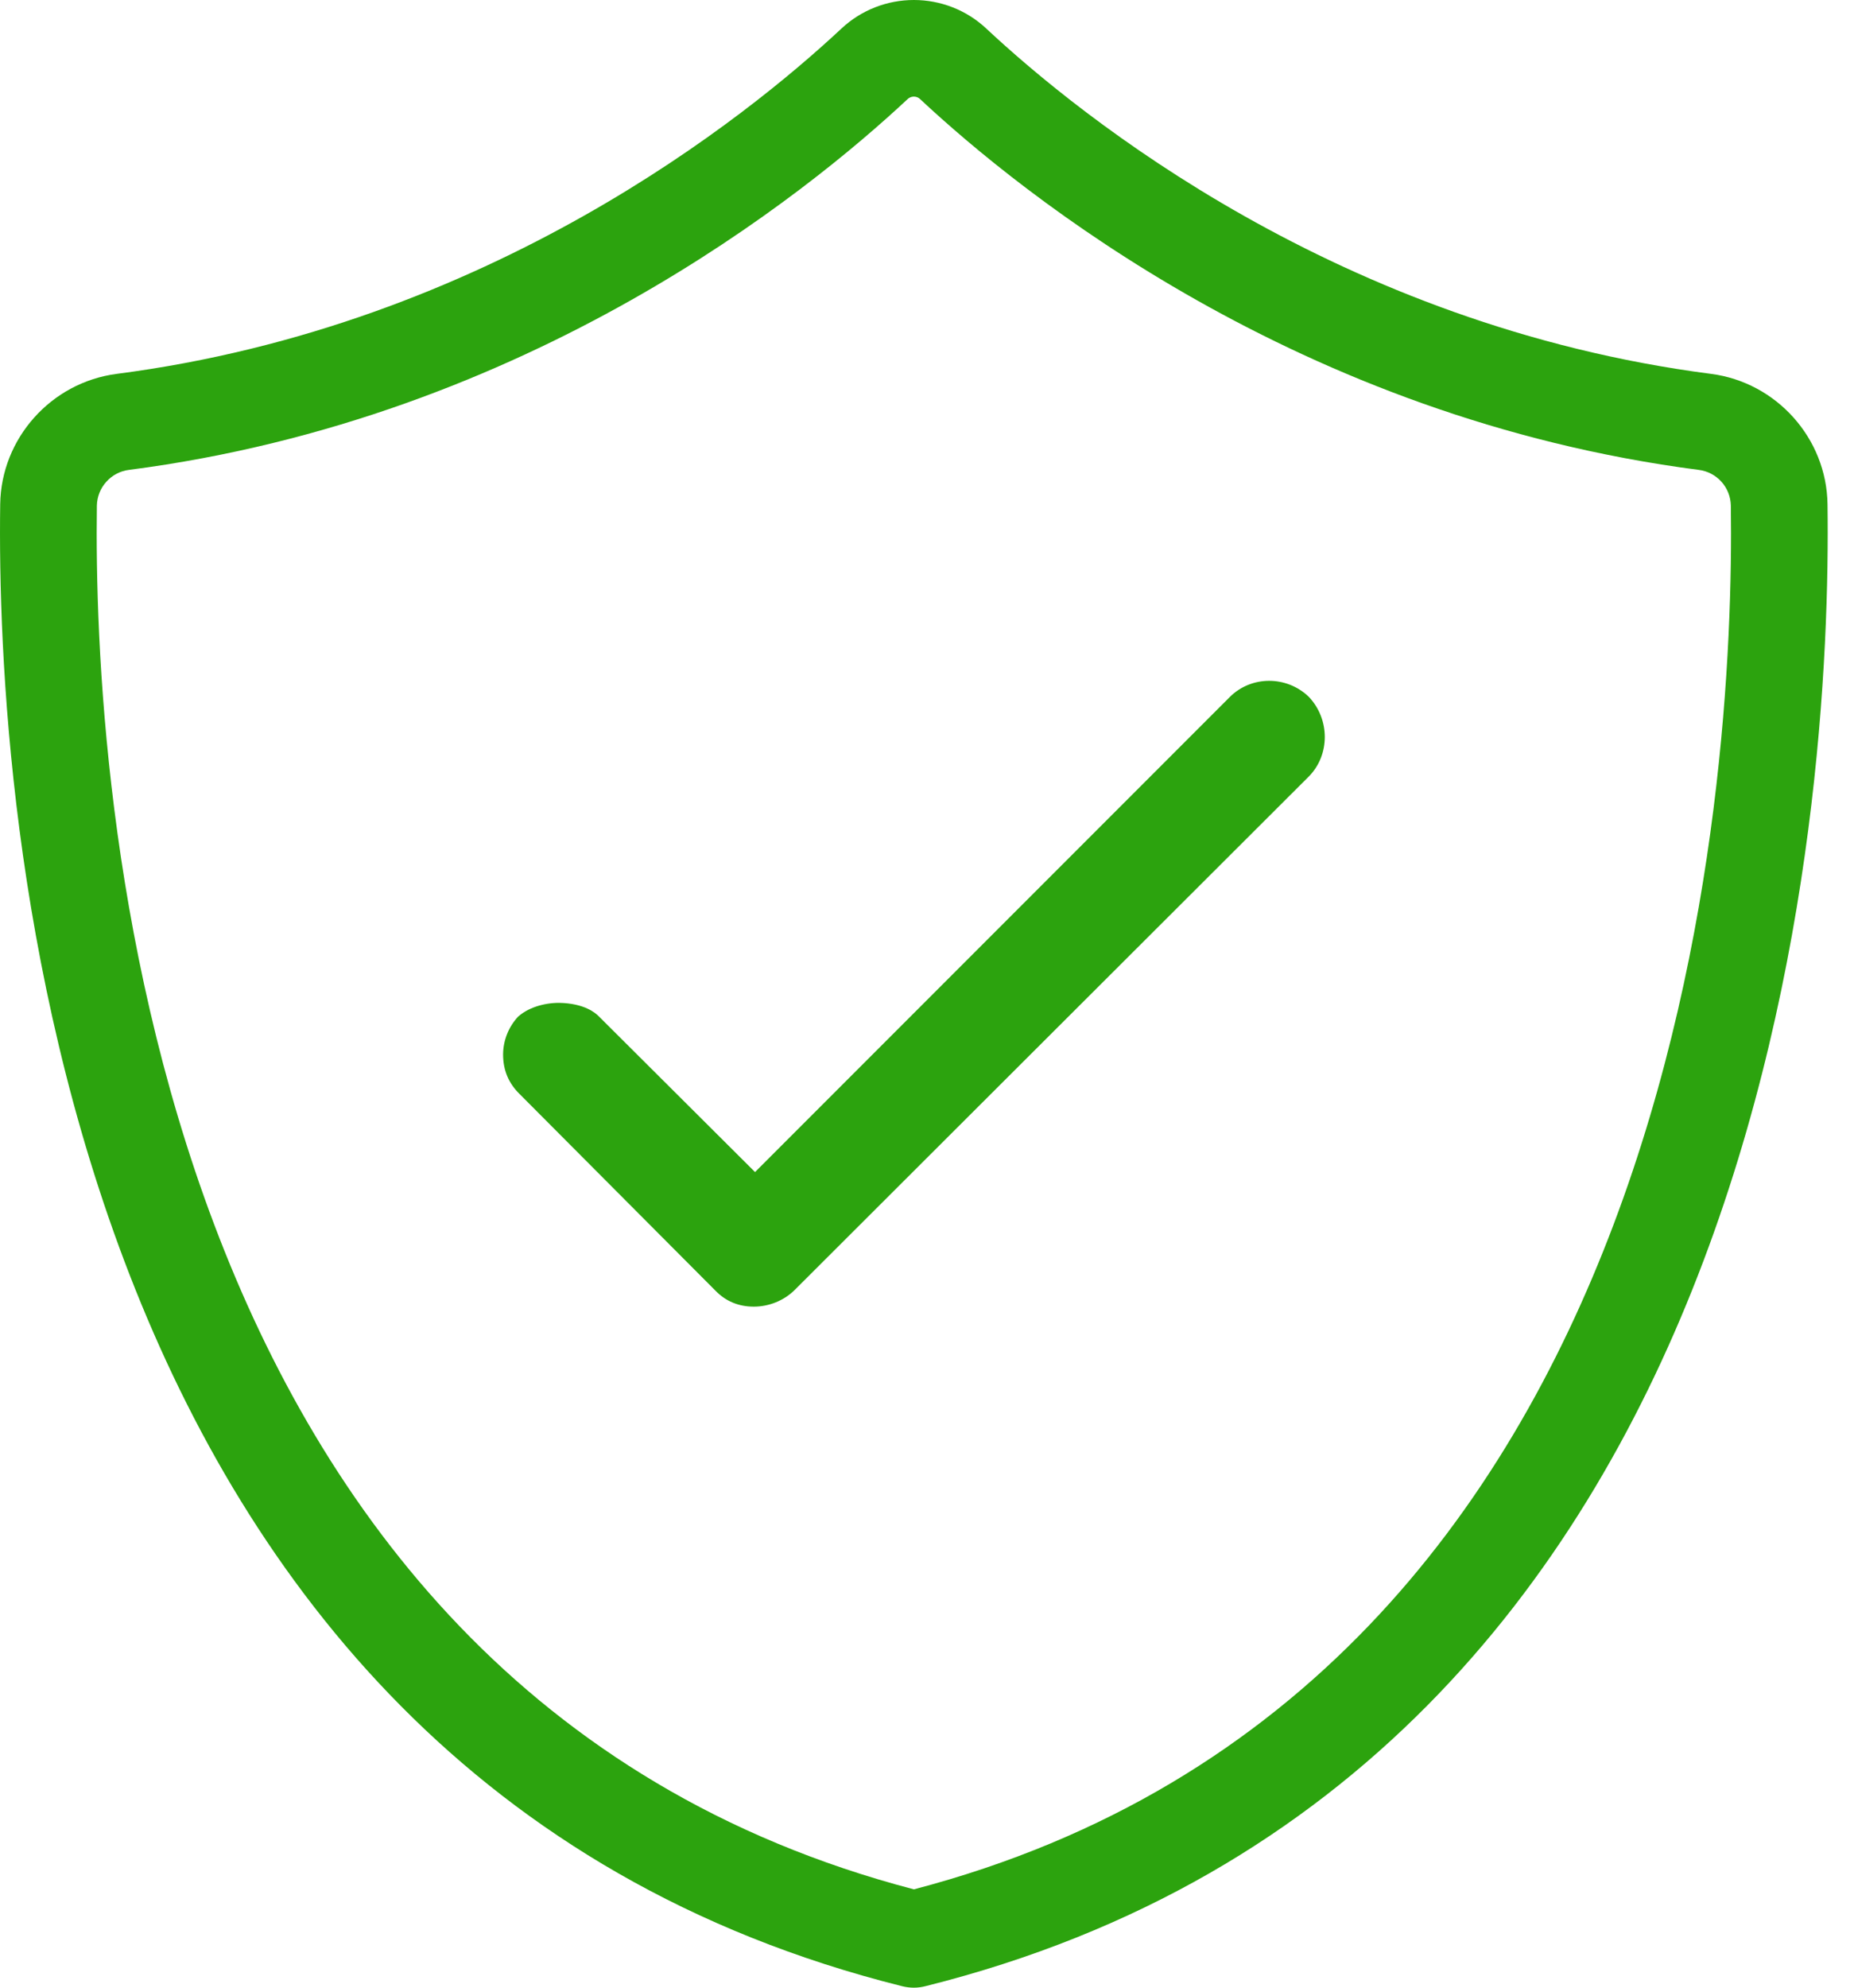 <?xml version="1.0" encoding="UTF-8"?> <svg xmlns="http://www.w3.org/2000/svg" width="28" height="30" viewBox="0 0 28 30" fill="none"> <path d="M13.802 30C13.742 30 13.682 29.992 13.625 29.978C0.744 26.758 -0.058 12.043 0.003 7.61C0.017 6.616 0.773 5.772 1.761 5.643C7.383 4.916 11.292 1.754 12.711 0.428C13.008 0.152 13.397 -0 13.802 -0C14.206 -0 14.596 0.152 14.892 0.428C16.311 1.754 20.22 4.916 25.842 5.643C26.83 5.771 27.586 6.616 27.6 7.609C27.662 12.042 26.861 26.757 13.978 29.977C13.921 29.992 13.861 30 13.802 30ZM13.802 1.458C13.767 1.458 13.733 1.471 13.708 1.495C12.185 2.918 7.991 6.311 1.948 7.092C1.816 7.108 1.695 7.172 1.606 7.271C1.517 7.369 1.466 7.497 1.463 7.63C1.406 11.771 2.132 25.463 13.802 28.516C25.473 25.463 26.198 11.771 26.14 7.63C26.137 7.497 26.087 7.37 25.998 7.271C25.909 7.172 25.787 7.108 25.655 7.092C19.612 6.31 15.418 2.918 13.895 1.495C13.87 1.471 13.836 1.458 13.802 1.458Z" fill="#2CA30E"></path> <path d="M19.767 10.518C19.43 10.192 18.892 10.196 18.569 10.524L11.403 17.69L9.049 15.345C8.992 15.285 8.822 15.143 8.445 15.136C8.203 15.136 7.969 15.214 7.824 15.345C7.68 15.5 7.599 15.703 7.598 15.915C7.598 16.154 7.681 16.351 7.852 16.517L10.805 19.48C10.96 19.64 11.155 19.721 11.384 19.721C11.611 19.721 11.834 19.632 11.995 19.476L19.769 11.717C20.087 11.393 20.088 10.857 19.767 10.518Z" fill="#2CA30E"></path> </svg> 